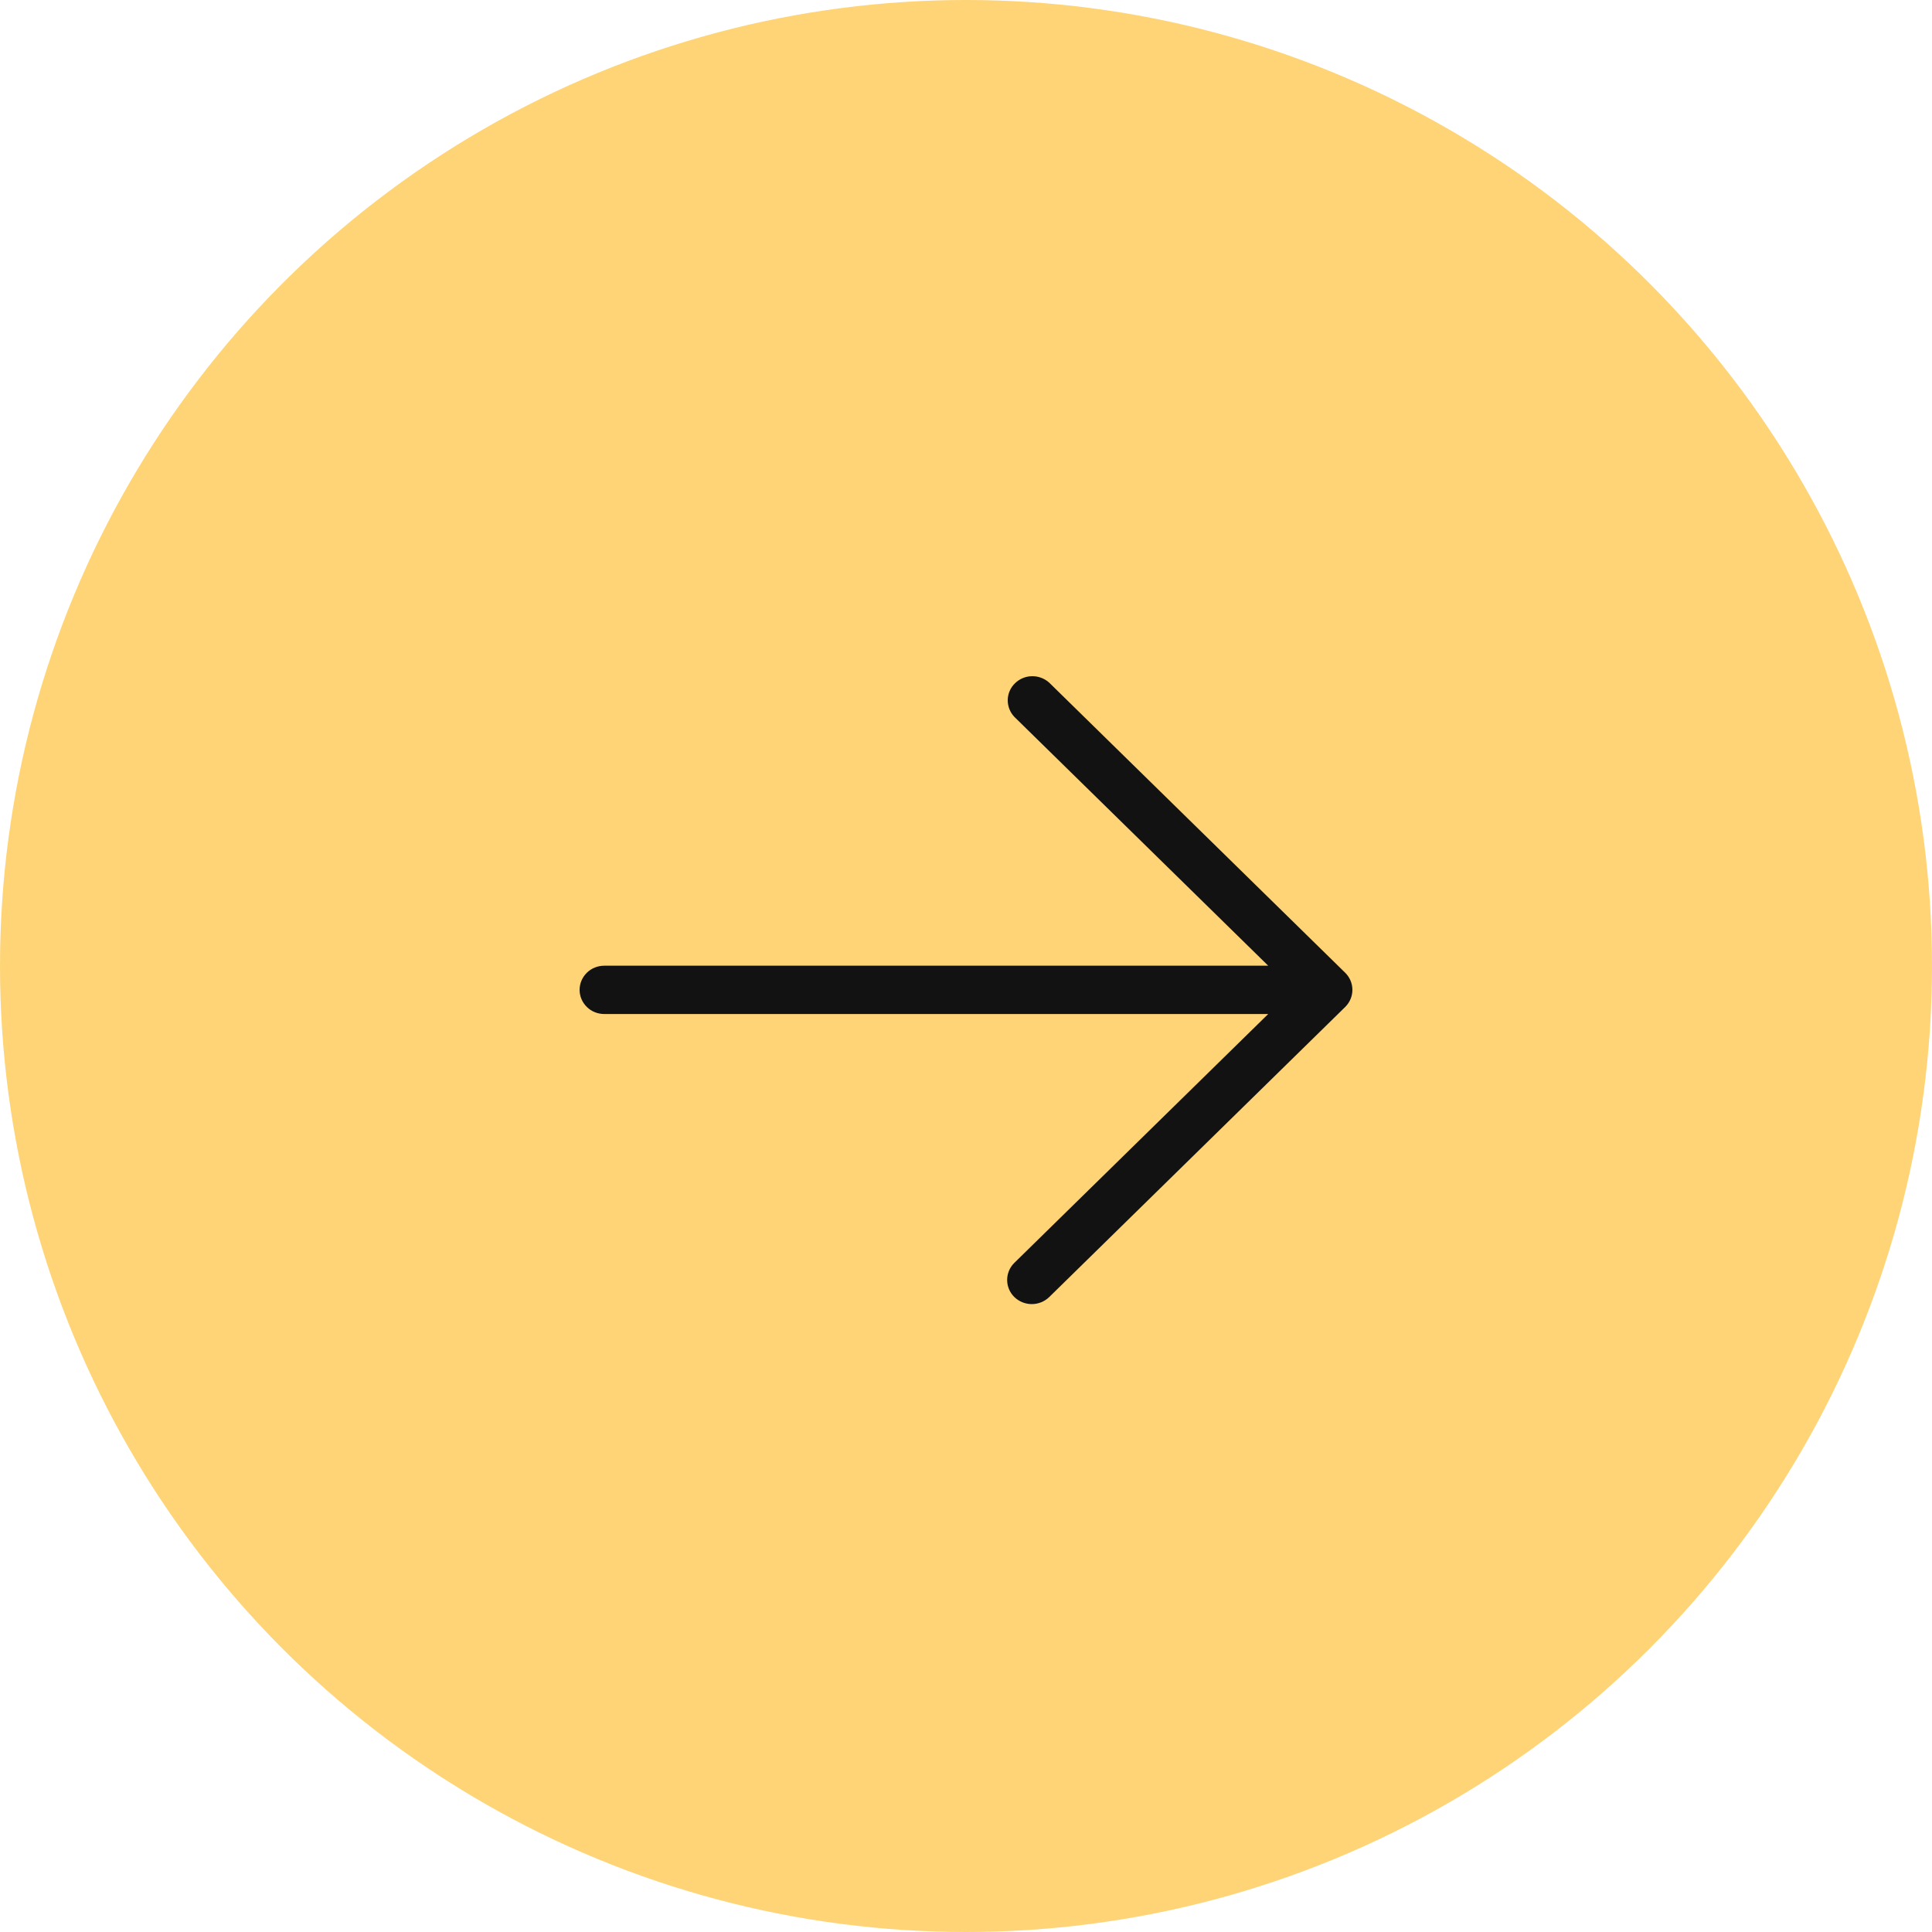 <?xml version="1.0" encoding="UTF-8"?> <svg xmlns="http://www.w3.org/2000/svg" width="40" height="40" viewBox="0 0 40 40" fill="none"> <circle cx="20" cy="20" r="20" fill="#FED476"></circle> <path d="M21.001 26.854C20.905 26.76 20.852 26.633 20.852 26.5C20.852 26.367 20.905 26.24 21.001 26.146L26.257 20.994L12.511 20.994C12.375 20.994 12.245 20.942 12.15 20.848C12.054 20.754 12 20.627 12 20.494C12 20.361 12.054 20.234 12.15 20.14C12.245 20.046 12.375 19.994 12.511 19.994L26.257 19.994L21.001 14.842C20.911 14.747 20.862 14.621 20.864 14.492C20.866 14.362 20.92 14.238 21.014 14.147C21.107 14.055 21.233 14.002 21.366 14C21.498 13.998 21.626 14.046 21.723 14.134L27.851 20.14C27.946 20.234 28 20.361 28 20.494C28 20.627 27.946 20.754 27.851 20.848L21.723 26.854C21.627 26.947 21.497 27 21.362 27C21.227 27 21.097 26.947 21.001 26.854Z" fill="#121212"></path> </svg> 
